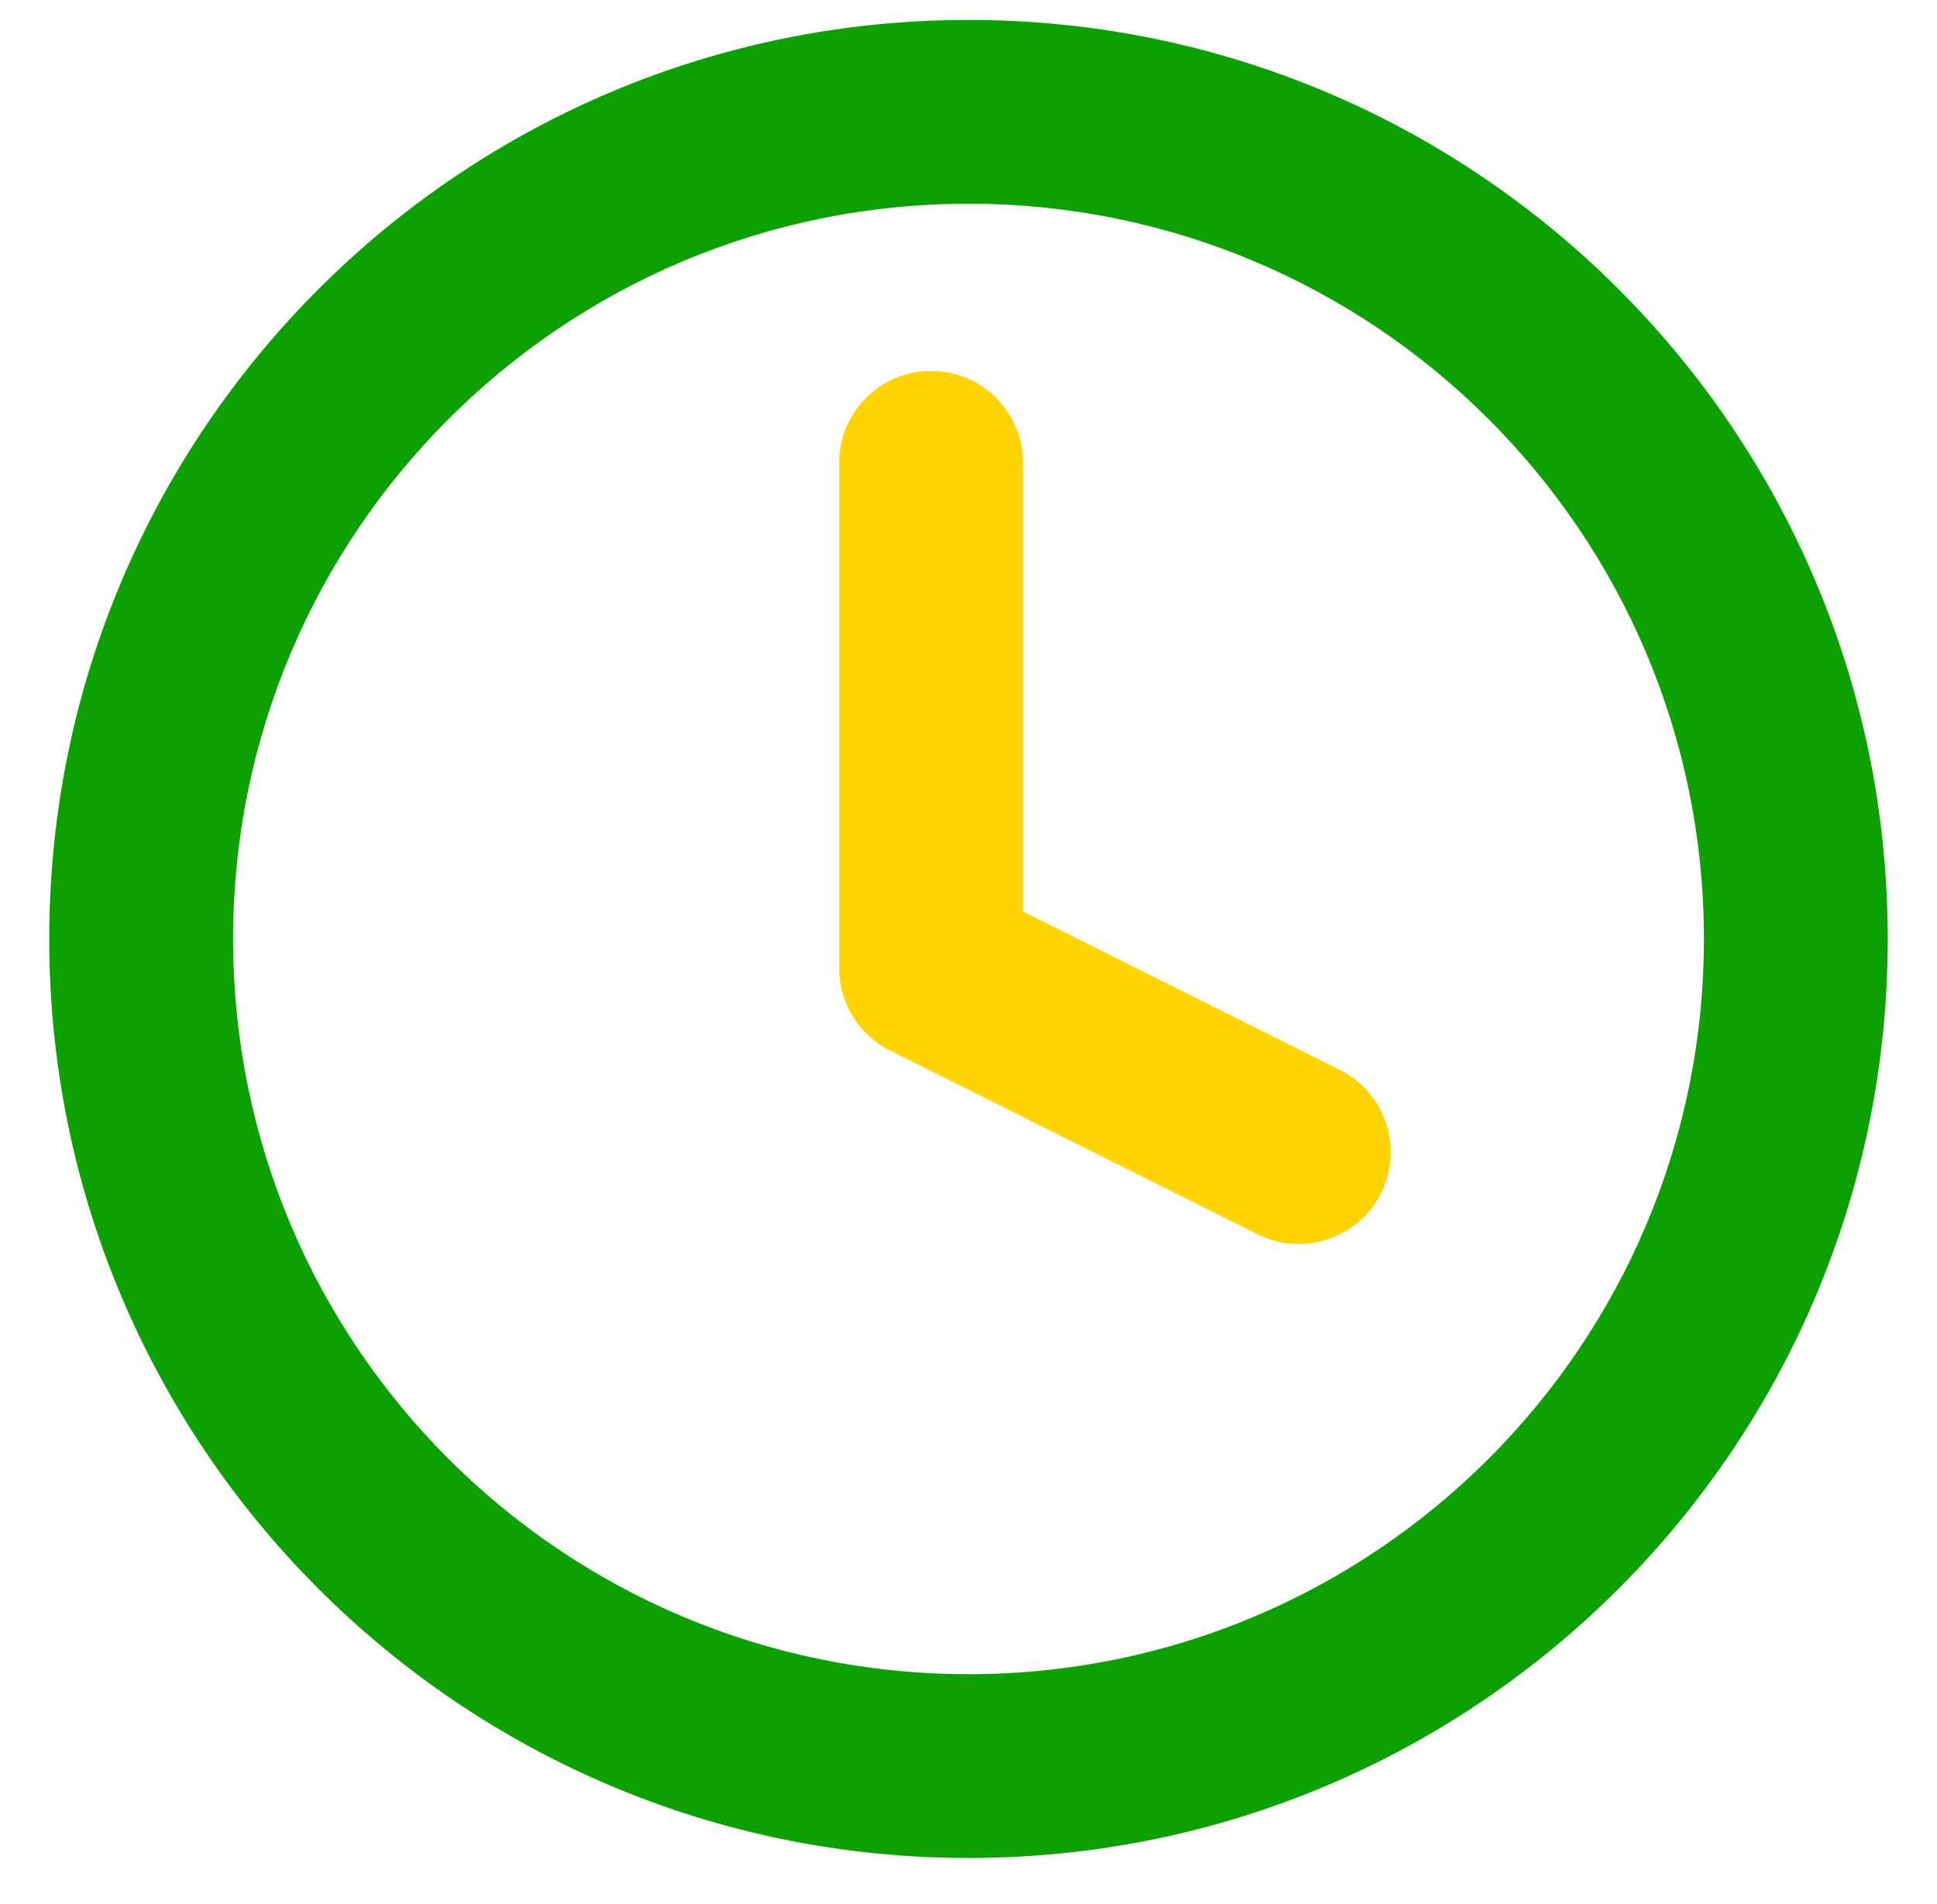 <svg xmlns="http://www.w3.org/2000/svg" width="59" height="58" viewBox="0 0 59 58" fill="none"><path fill-rule="evenodd" clip-rule="evenodd" d="M29.5 6.207C17.129 6.207 7.1 16.236 7.1 28.607C7.1 40.979 17.129 51.007 29.5 51.007C41.871 51.007 51.9 40.979 51.9 28.607C51.9 16.236 41.871 6.207 29.5 6.207ZM1.5 28.607C1.5 13.143 14.036 0.607 29.5 0.607C44.964 0.607 57.5 13.143 57.5 28.607C57.5 44.071 44.964 56.607 29.5 56.607C14.036 56.607 1.5 44.071 1.5 28.607Z" fill="#0DA000"></path><path fill-rule="evenodd" clip-rule="evenodd" d="M28.36 11.301C29.906 11.301 31.16 12.554 31.16 14.101V27.77L40.812 32.596C42.195 33.288 42.755 34.97 42.064 36.353C41.372 37.736 39.691 38.297 38.307 37.605L27.107 32.005C26.159 31.531 25.56 30.561 25.56 29.501V14.101C25.56 12.554 26.813 11.301 28.36 11.301Z" fill="#FFD400"></path></svg>